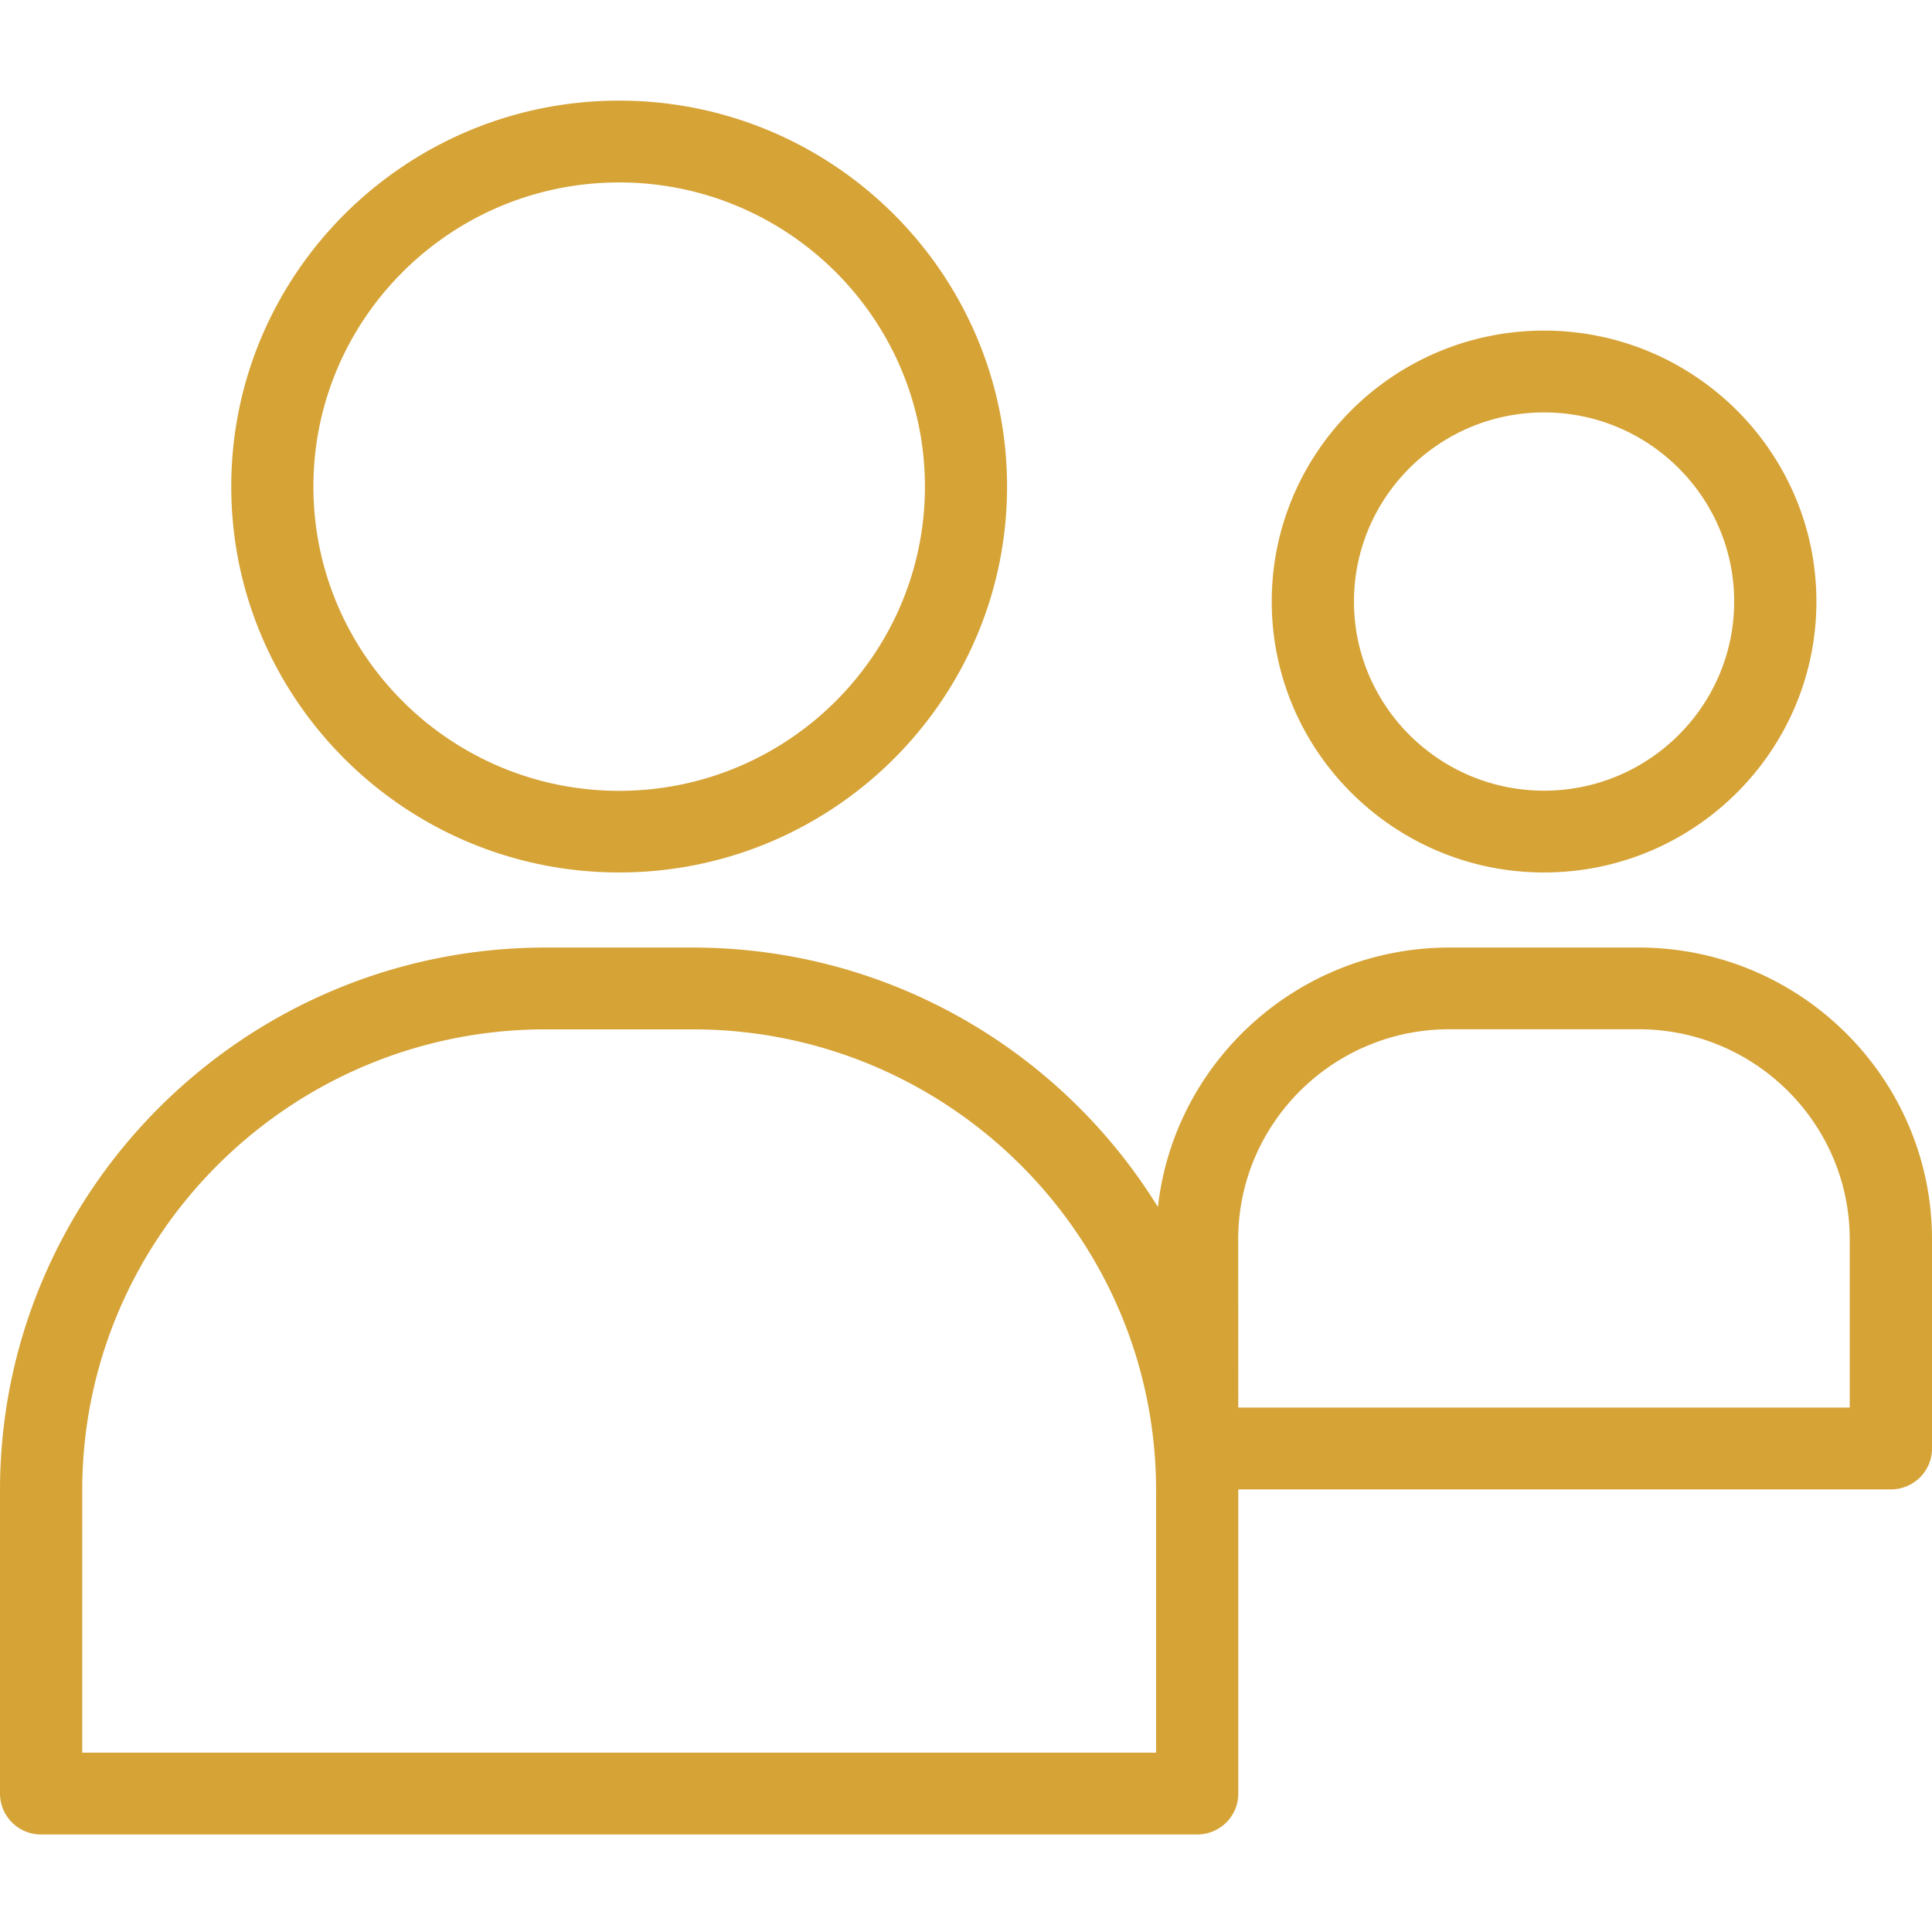 <svg xmlns="http://www.w3.org/2000/svg" viewBox="0 0 96 96">
  <path fill="#D6A337" fill-rule="evenodd" d="M30.766 43.352c-10.63 0-19.275-8.604-19.275-19.176C11.491 13.6 20.14 5 30.766 5c10.63 0 19.274 8.604 19.274 19.176 0 10.576-8.644 19.176-19.274 19.176Zm0-34.287c-8.377 0-15.193 6.778-15.193 15.115 0 8.334 6.813 15.116 15.193 15.116 8.376 0 15.193-6.779 15.193-15.116S39.142 9.065 30.766 9.065ZM61.53 89.124c0 1.123-.916 2.03-2.04 2.03H2.04A2.036 2.036 0 0 1 0 89.124V74.055c0-14.872 12.162-26.971 27.11-26.971h7.31c9.767 0 18.344 5.164 23.117 12.892.805-7.241 6.993-12.893 14.487-12.893h9.402C89.463 47.083 96 53.59 96 61.586v10.391c0 1.123-.916 2.03-2.04 2.03H61.53v15.117ZM34.42 51.148h-7.31c-12.694 0-23.024 10.278-23.024 22.907l-.001 13.034h53.36V74.055c0-12.63-10.33-22.907-23.024-22.907Zm47-.005h-9.403c-5.782 0-10.492 4.681-10.492 10.439l.005 8.36h30.382v-8.36c0-5.753-4.705-10.439-10.492-10.439Zm-4.696-7.79c-7.46 0-13.532-6.04-13.532-13.463 0-7.423 6.067-13.463 13.532-13.463 7.46 0 13.532 6.04 13.532 13.463 0 7.426-6.071 13.462-13.532 13.462Zm0-22.86c-5.21 0-9.446 4.217-9.446 9.397 0 5.184 4.24 9.398 9.446 9.398 5.21 0 9.446-4.218 9.446-9.398s-4.24-9.397-9.446-9.397Z"/>
</svg>
